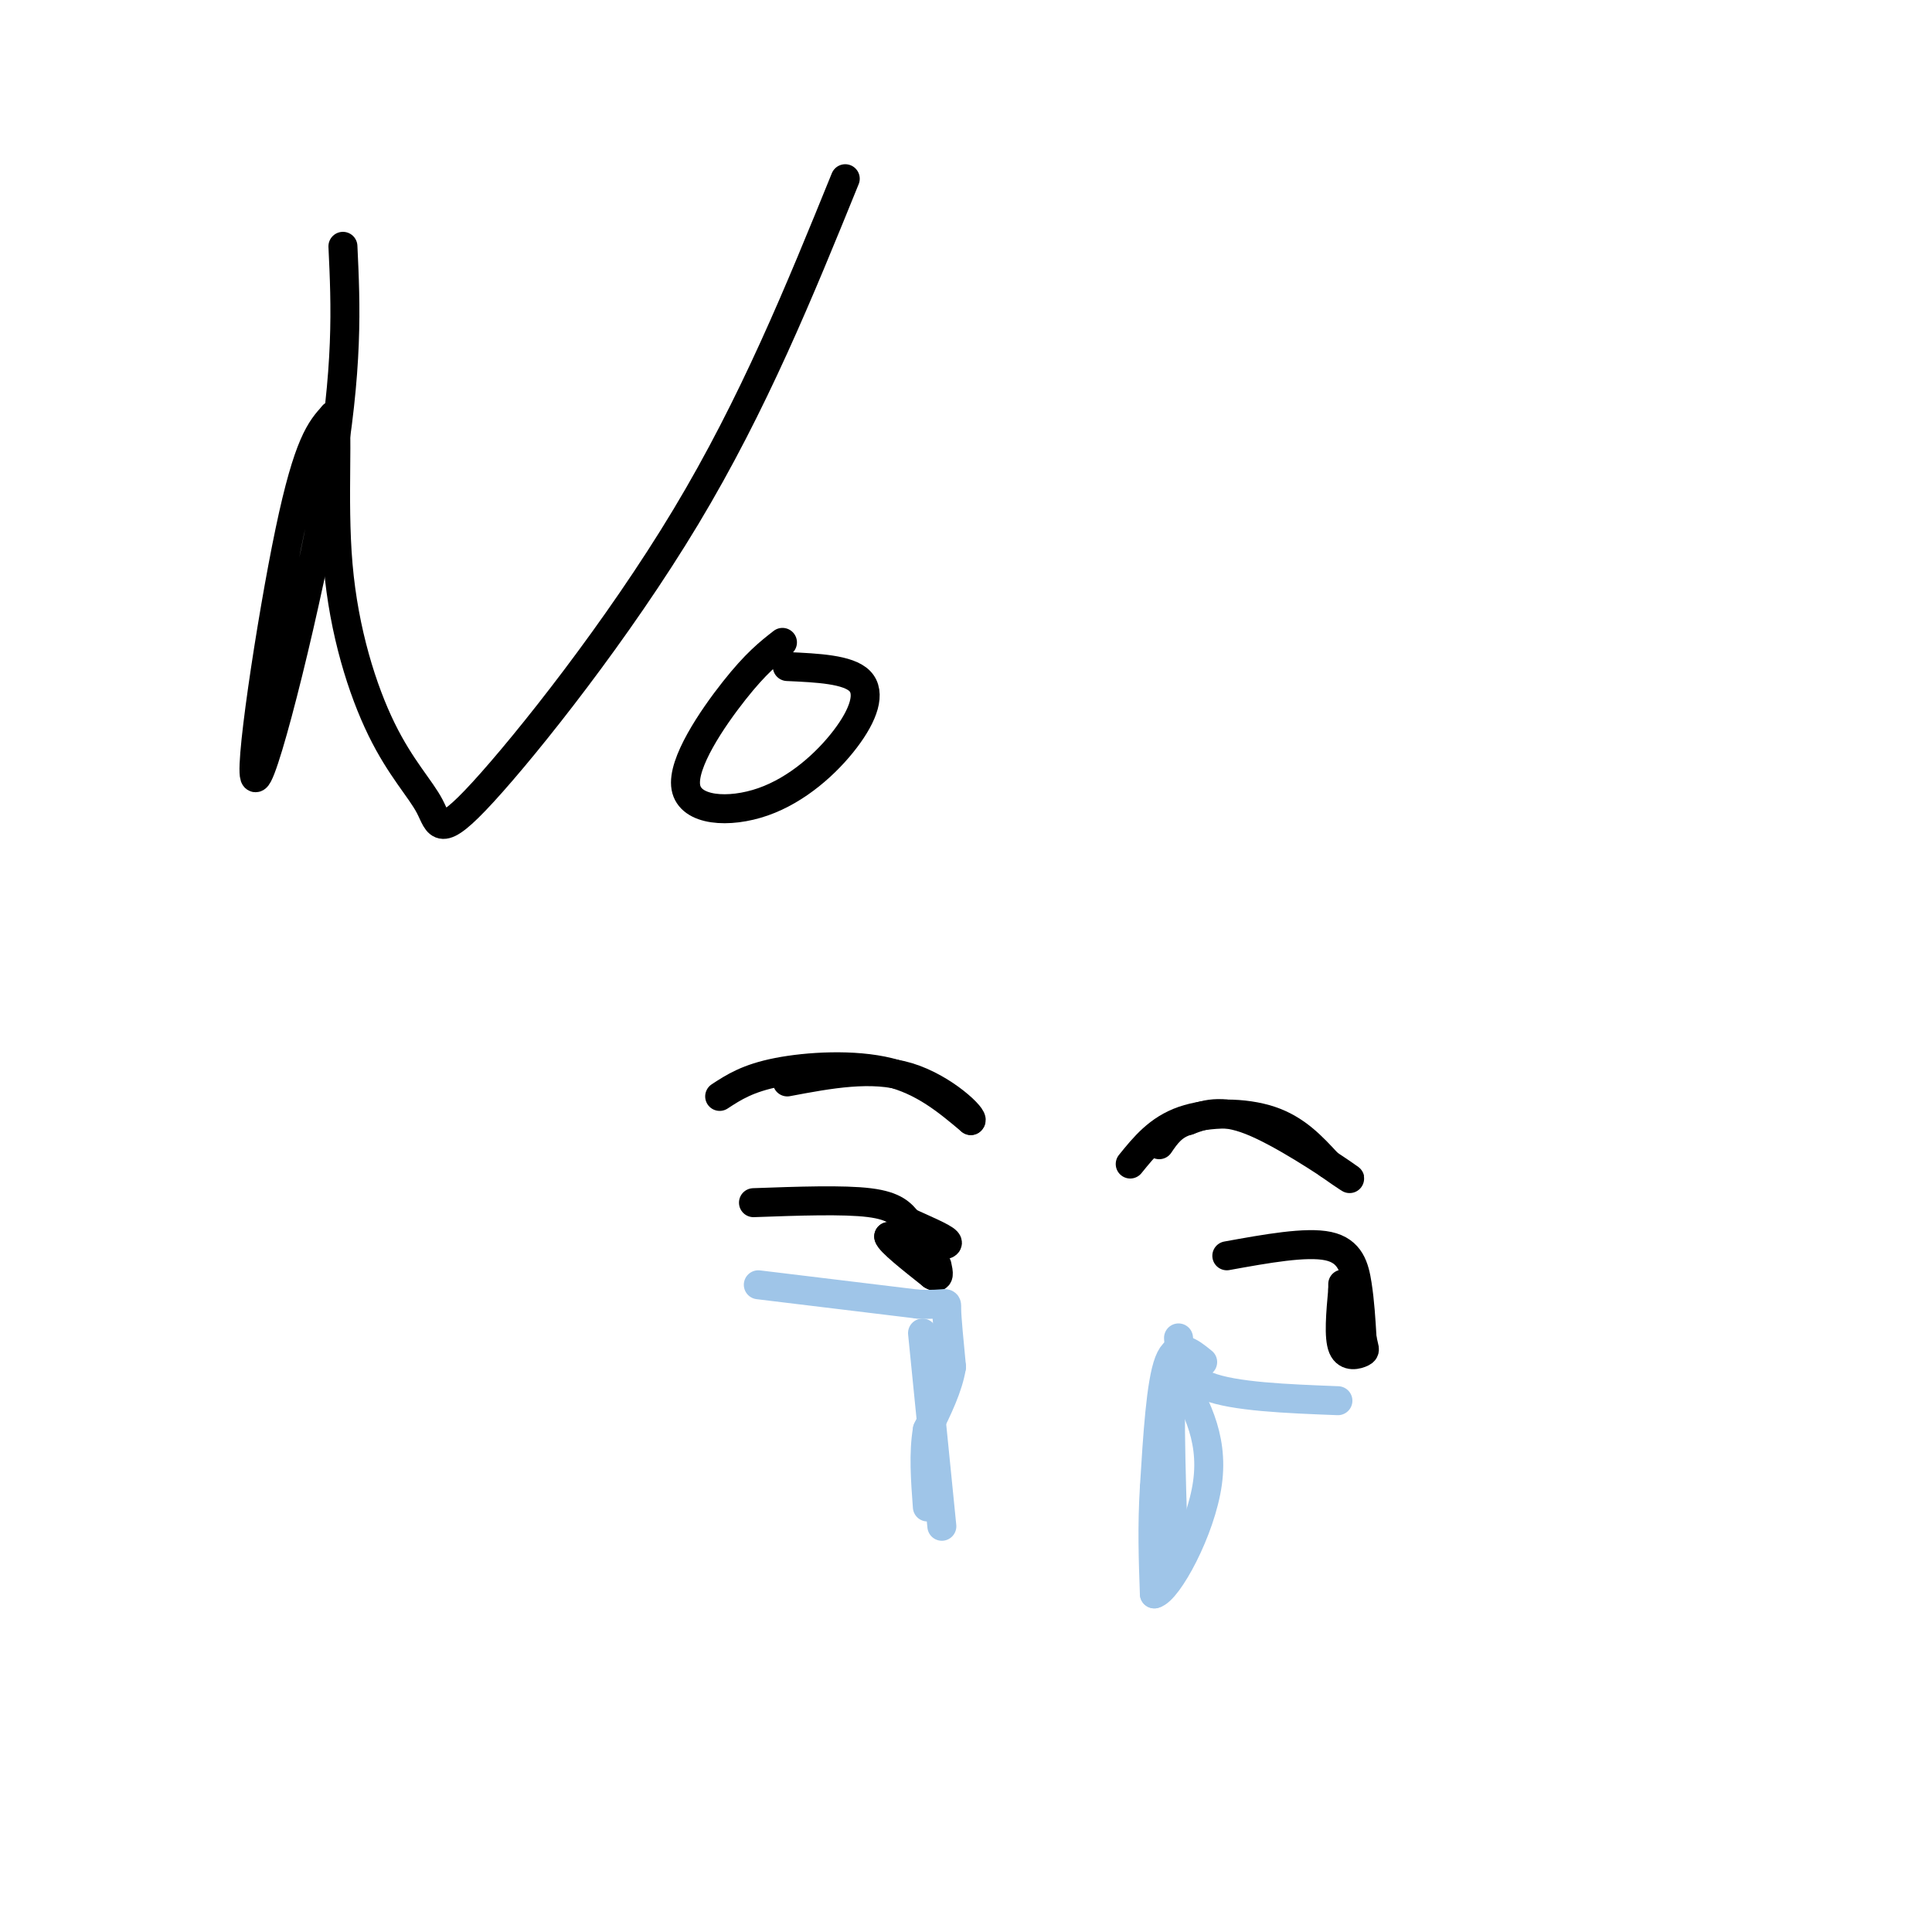<svg viewBox='0 0 400 400' version='1.1' xmlns='http://www.w3.org/2000/svg' xmlns:xlink='http://www.w3.org/1999/xlink'><g fill='none' stroke='#000000' stroke-width='6' stroke-linecap='round' stroke-linejoin='round'><path d='M71,51c0.583,12.435 1.167,24.869 -3,49c-4.167,24.131 -13.083,59.958 -15,61c-1.917,1.042 3.167,-32.702 7,-51c3.833,-18.298 6.417,-21.149 9,-24'/><path d='M69,86c1.228,1.469 -0.202,17.142 1,31c1.202,13.858 5.038,25.901 9,34c3.962,8.099 8.052,12.253 10,16c1.948,3.747 1.755,7.086 11,-3c9.245,-10.086 27.927,-33.596 42,-57c14.073,-23.404 23.536,-46.702 33,-70'/><path d='M162,133c-2.734,2.134 -5.468,4.268 -10,10c-4.532,5.732 -10.864,15.064 -10,20c0.864,4.936 8.922,5.478 16,3c7.078,-2.478 13.175,-7.975 17,-13c3.825,-5.025 5.379,-9.579 3,-12c-2.379,-2.421 -8.689,-2.711 -15,-3'/><path d='M149,227c2.889,-1.889 5.778,-3.778 12,-5c6.222,-1.222 15.778,-1.778 23,0c7.222,1.778 12.111,5.889 17,10'/><path d='M201,232c0.867,-0.489 -5.467,-6.711 -13,-9c-7.533,-2.289 -16.267,-0.644 -25,1'/><path d='M234,241c2.911,-3.600 5.822,-7.200 11,-9c5.178,-1.800 12.622,-1.800 18,0c5.378,1.800 8.689,5.400 12,9'/><path d='M275,241c3.512,2.500 6.292,4.250 3,2c-3.292,-2.250 -12.655,-8.500 -19,-11c-6.345,-2.500 -9.673,-1.250 -13,0'/><path d='M246,232c-3.167,0.833 -4.583,2.917 -6,5'/><path d='M156,249c9.333,-0.333 18.667,-0.667 24,0c5.333,0.667 6.667,2.333 8,4'/><path d='M188,253c3.200,1.467 7.200,3.133 8,4c0.800,0.867 -1.600,0.933 -4,1'/><path d='M192,258c-2.000,-0.167 -5.000,-1.083 -8,-2'/><path d='M184,256c0.167,1.000 4.583,4.500 9,8'/><path d='M193,264c1.667,1.000 1.333,-0.500 1,-2'/><path d='M254,260c8.222,-1.489 16.444,-2.978 21,-2c4.556,0.978 5.444,4.422 6,8c0.556,3.578 0.778,7.289 1,11'/><path d='M282,277c0.393,2.298 0.875,2.542 0,3c-0.875,0.458 -3.107,1.131 -4,-1c-0.893,-2.131 -0.446,-7.065 0,-12'/><path d='M278,267c0.000,-2.000 0.000,-1.000 0,0'/></g>
<g fill='none' stroke='#9fc5e8' stroke-width='6' stroke-linecap='round' stroke-linejoin='round'><path d='M157,266c0.000,0.000 33.000,4.000 33,4'/><path d='M190,270c6.422,0.311 5.978,-0.911 6,1c0.022,1.911 0.511,6.956 1,12'/><path d='M197,283c-0.667,4.167 -2.833,8.583 -5,13'/><path d='M192,296c-0.833,4.833 -0.417,10.417 0,16'/><path d='M191,276c0.000,0.000 4.000,40.000 4,40'/><path d='M244,277c0.250,3.917 0.500,7.833 6,10c5.500,2.167 16.250,2.583 27,3'/><path d='M249,282c-2.667,-2.167 -5.333,-4.333 -7,0c-1.667,4.333 -2.333,15.167 -3,26'/><path d='M239,308c-0.500,8.000 -0.250,15.000 0,22'/><path d='M239,330c2.756,-0.622 9.644,-13.178 11,-23c1.356,-9.822 -2.822,-16.911 -7,-24'/><path d='M243,283c-1.167,2.500 -0.583,20.750 0,39'/></g>
</svg>